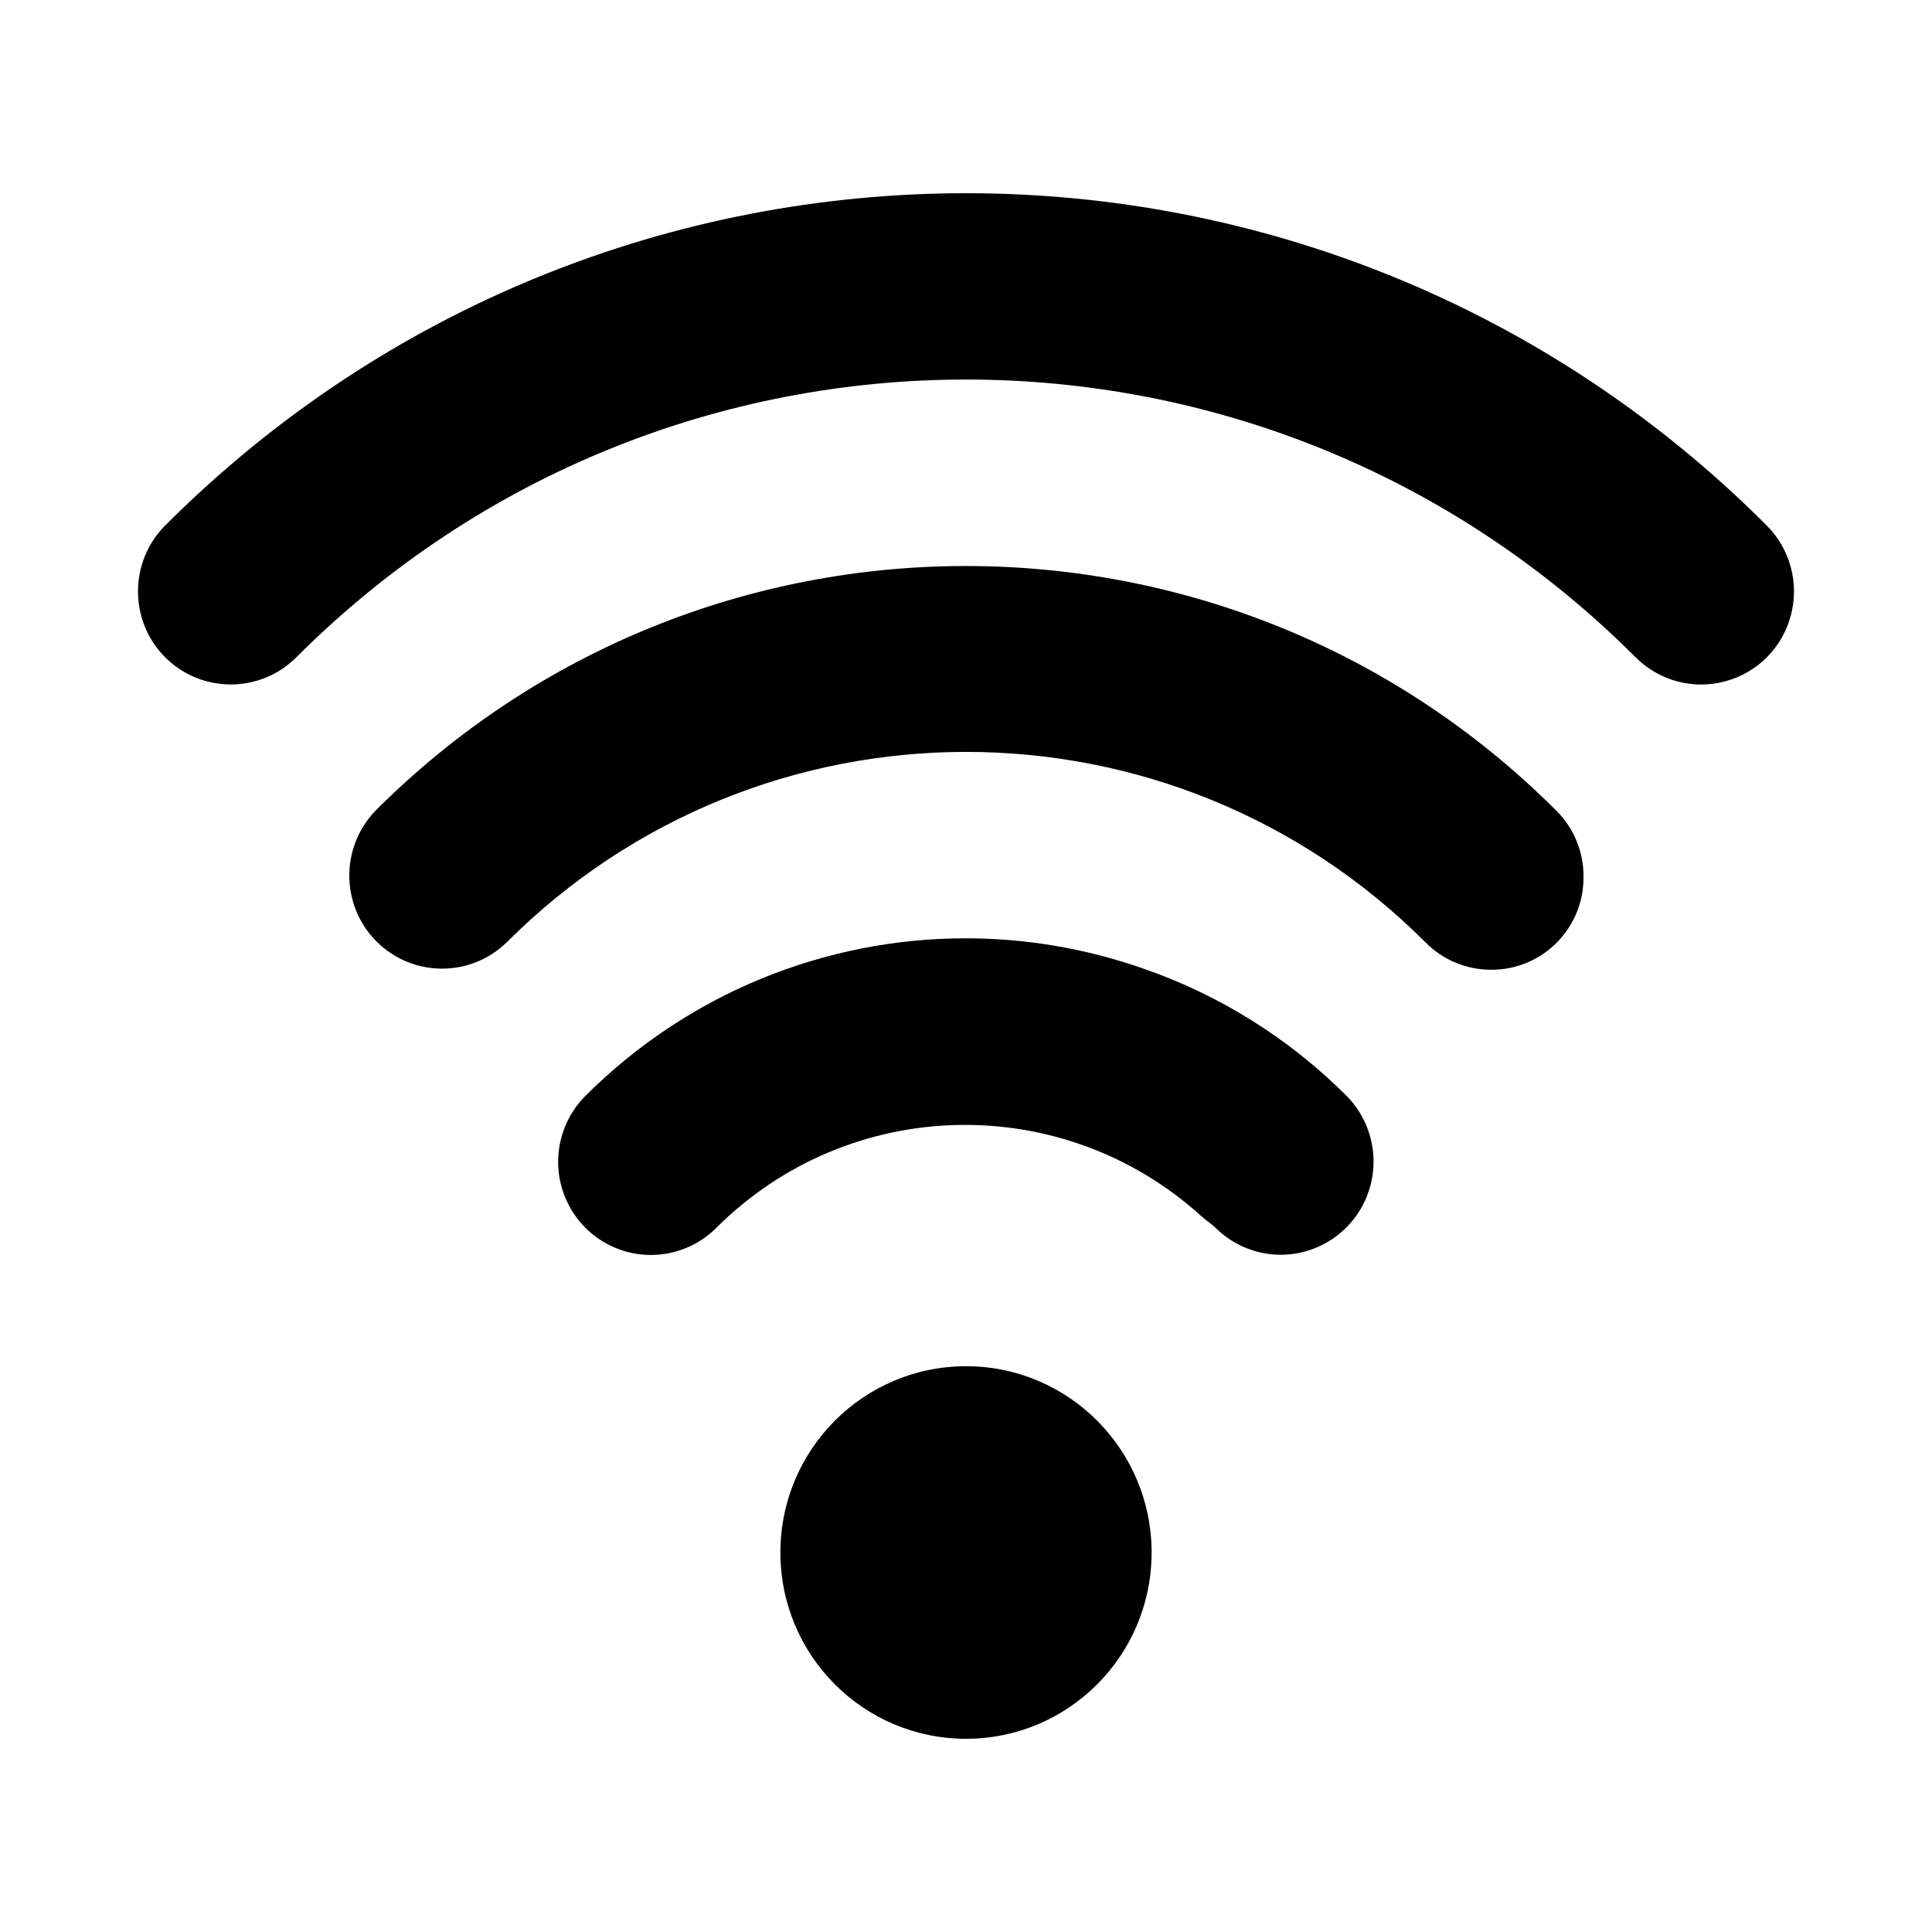 <svg version="1.1" viewBox="0 0 99.213 99.213" xmlns="http://www.w3.org/2000/svg" xmlns:xlink="http://www.w3.org/1999/xlink" id="Layer_1" overflow="hidden"><g id="WiFi"><g id="Page_48"><g><path d=" M 19.276 41.636 C 17.472 43.516 17.493 46.496 19.332 48.344 C 21.176 50.186 24.146 50.213 26.017 48.395 C 39.06 35.351 60.164 35.351 73.205 48.395 C 74.099 49.3 75.31 49.8 76.577 49.8 C 79.166 49.811 81.285 47.725 81.317 45.127 L 81.317 45.015 C 81.325 43.752 80.827 42.534 79.928 41.637 C 71.545 33.252 60.572 29.066 49.602 29.066 C 38.629 29.065 27.657 33.252 19.276 41.636"/><path d=" M 8.48 26.987 C 6.622 28.856 6.622 31.887 8.48 33.753 C 10.343 35.614 13.361 35.614 15.218 33.753 C 34.225 14.736 64.982 14.736 83.992 33.753 C 85.192 34.96 86.949 35.433 88.596 34.987 C 90.238 34.549 91.526 33.265 91.963 31.609 C 92.405 29.959 91.936 28.202 90.728 26.987 C 79.367 15.612 64.485 9.922 49.611 9.922 C 34.726 9.922 19.847 15.612 8.48 26.987"/><path d=" M 30.059 56.28 C 28.696 57.647 28.287 59.706 29.026 61.495 C 29.763 63.279 31.498 64.446 33.428 64.446 C 34.692 64.446 35.906 63.939 36.797 63.041 C 43.623 56.243 54.548 55.984 61.691 62.451 C 61.923 62.662 62.186 62.83 62.41 63.041 C 63.307 63.933 64.51 64.435 65.769 64.435 C 67.701 64.432 69.439 63.263 70.173 61.476 C 70.913 59.687 70.498 57.636 69.143 56.269 C 66.197 53.324 62.623 51.089 58.697 49.735 C 55.719 48.691 52.635 48.184 49.582 48.184 C 42.384 48.185 35.331 51.009 30.059 56.28"/><path d=" M 40.075 79.726 C 40.075 85.01 44.341 89.291 49.61 89.291 C 54.871 89.291 59.138 85.011 59.138 79.726 C 59.138 74.442 54.872 70.159 49.61 70.159 C 44.341 70.159 40.075 74.442 40.075 79.726"/></g></g></g></svg>